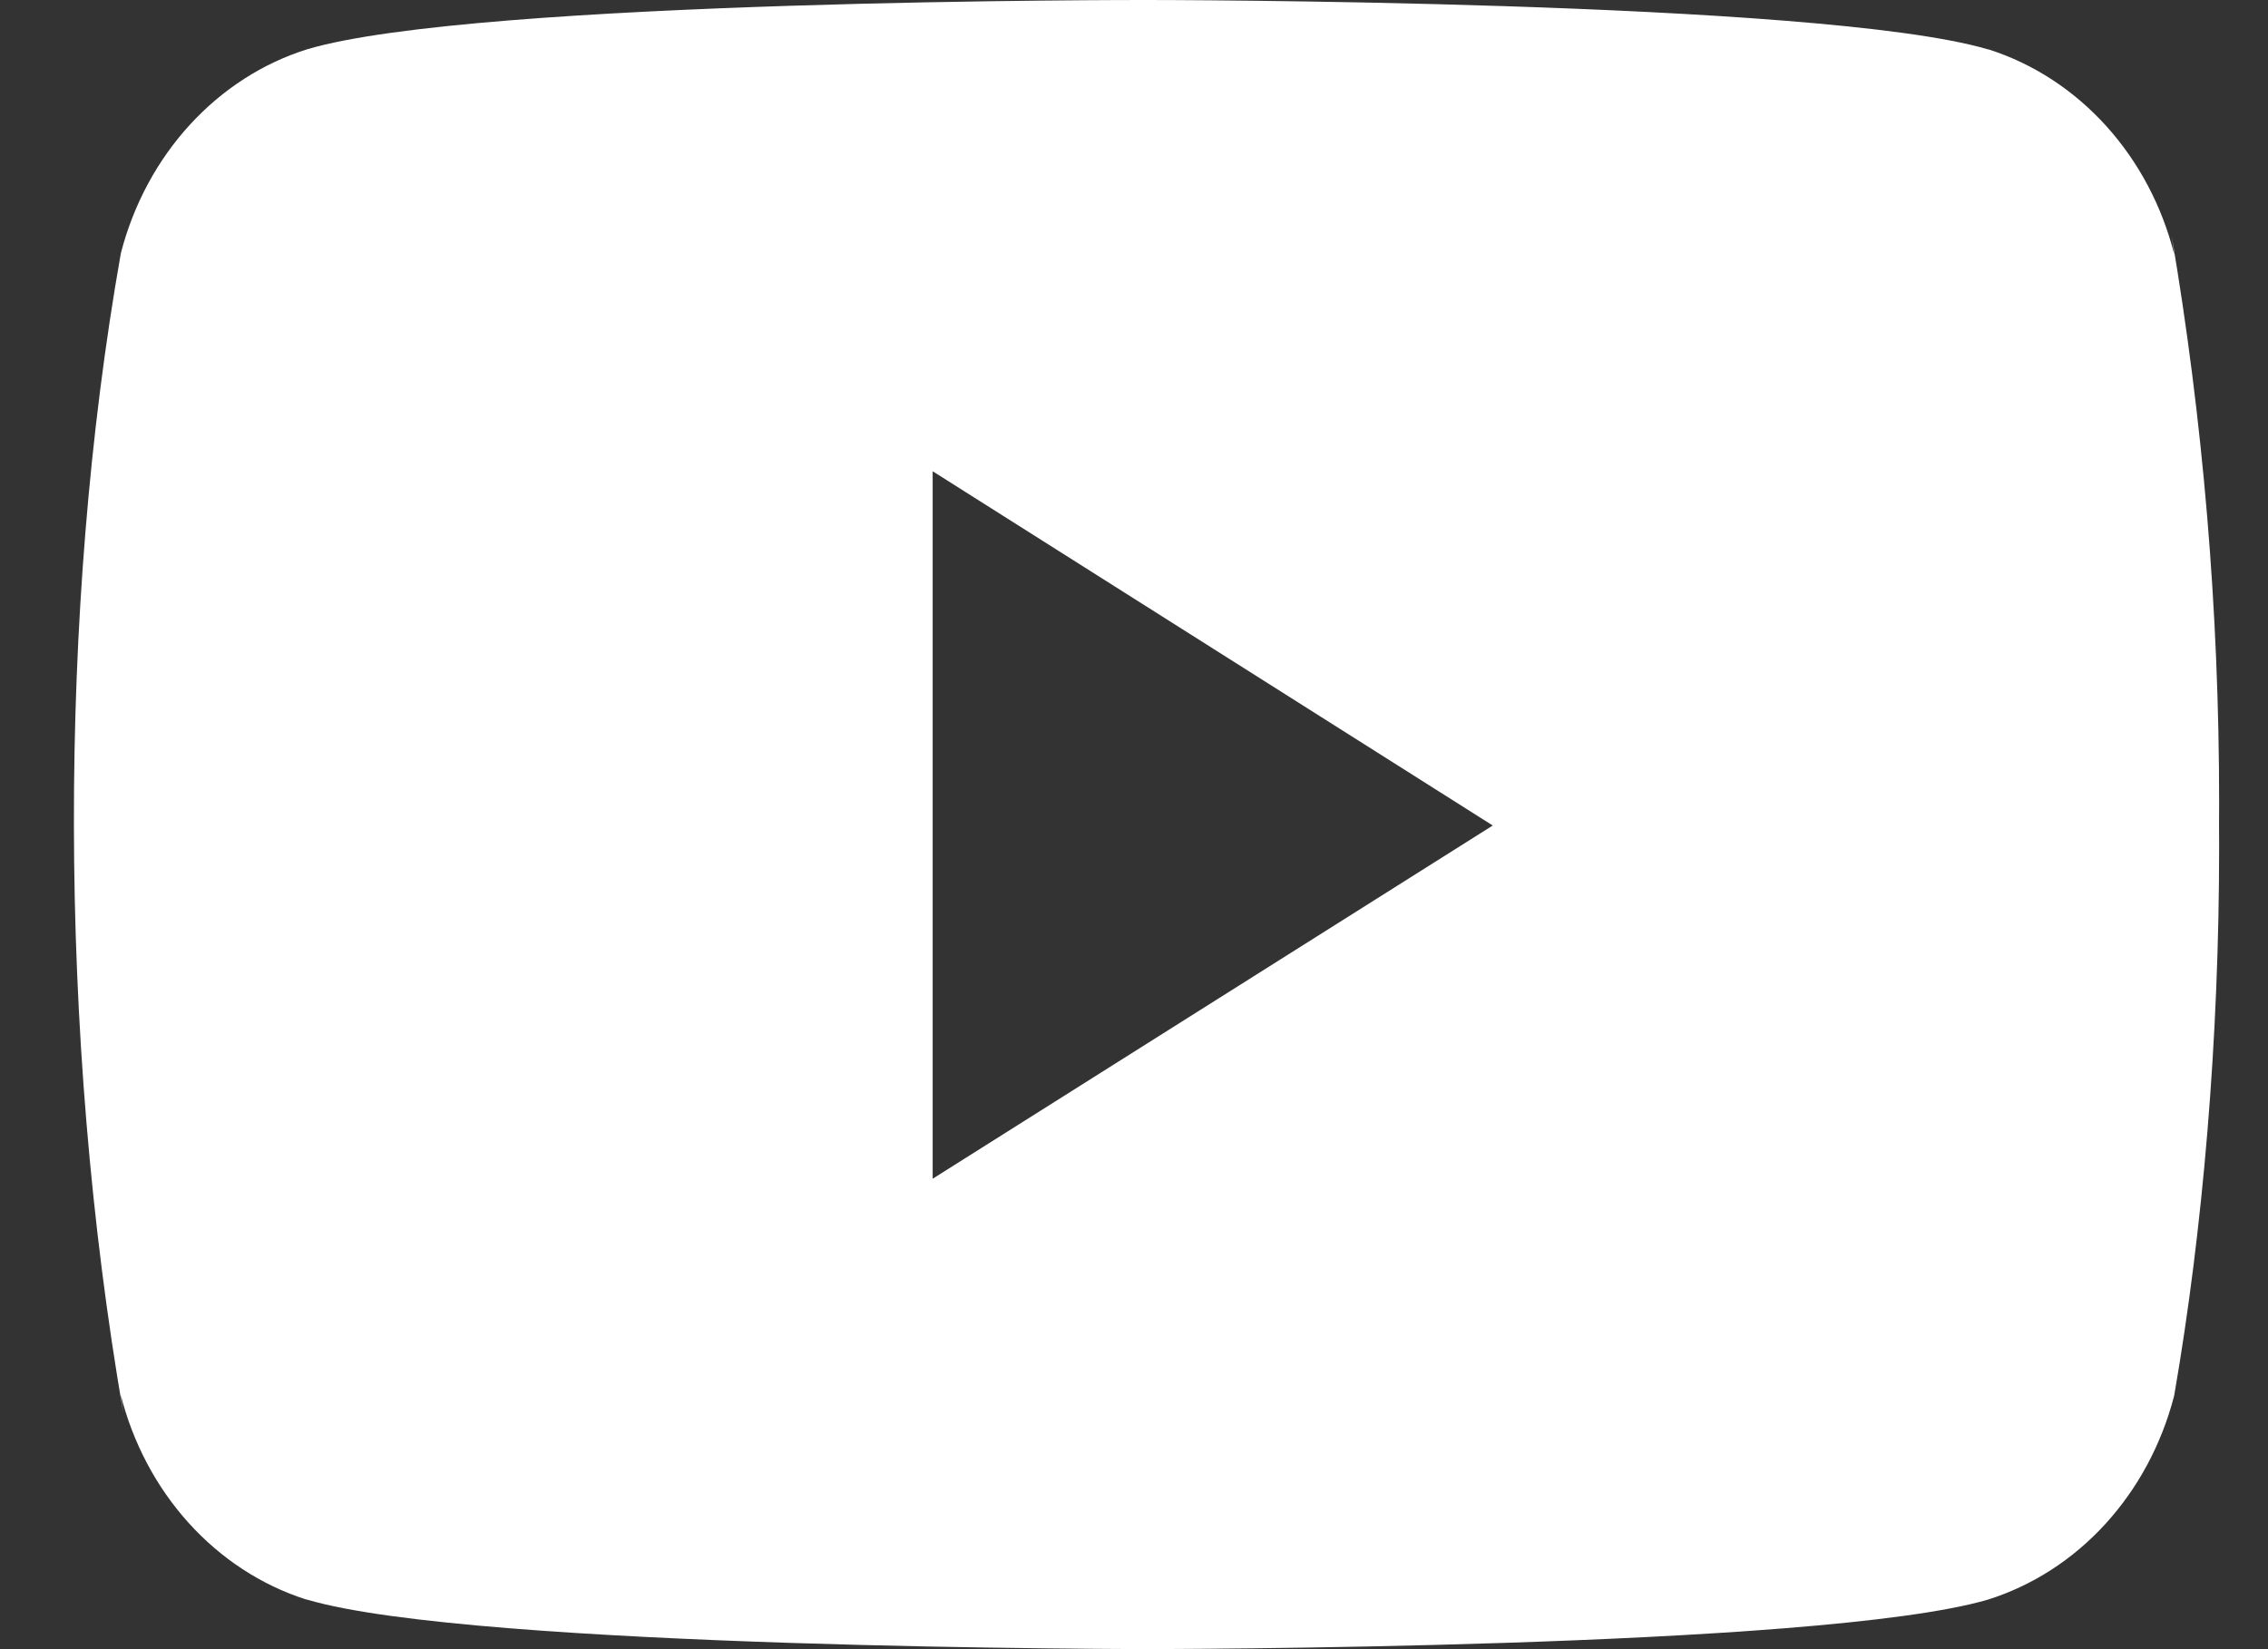 <svg width="22" height="16" viewBox="0 0 22 16" fill="none" xmlns="http://www.w3.org/2000/svg">
<rect x="0" y="0" width="22" height="16" fill="#333333" stroke="none"/>
<path d="M21.065 2.286L21.091 2.47C20.973 2.001 20.746 1.572 20.432 1.224C20.118 0.876 19.728 0.621 19.298 0.482L19.28 0.478C17.658 -0 11.13 -0 11.13 -0C11.13 -0 4.619 -0.01 2.98 0.478C2.549 0.613 2.158 0.865 1.842 1.21C1.526 1.555 1.296 1.982 1.174 2.45L1.17 2.47C0.564 5.906 0.559 10.035 1.197 13.714L1.17 13.528C1.288 13.997 1.515 14.426 1.829 14.774C2.143 15.122 2.533 15.377 2.963 15.516L2.981 15.52C4.601 15.999 11.131 15.999 11.131 15.999C11.131 15.999 17.641 15.999 19.281 15.52C19.712 15.385 20.104 15.133 20.42 14.788C20.736 14.443 20.966 14.016 21.088 13.548L21.092 13.528C21.368 11.93 21.526 10.091 21.526 8.212L21.525 8.004L21.526 7.788C21.526 5.908 21.368 4.069 21.065 2.286ZM9.047 11.436V4.572L14.48 8.009L9.047 11.436Z" fill="white"/>
</svg>
